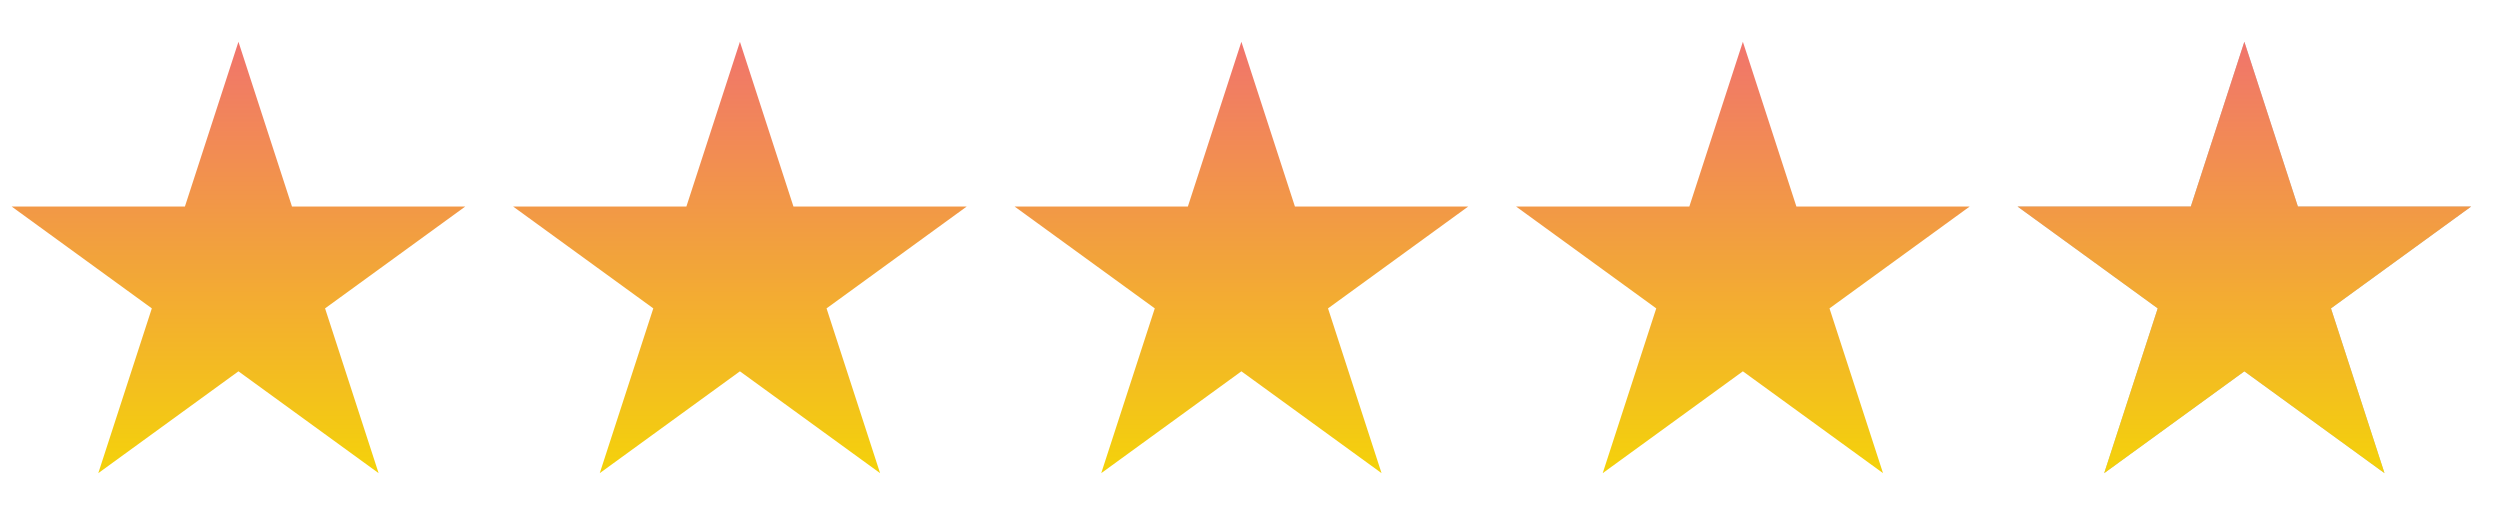 <?xml version="1.0" encoding="UTF-8"?> <svg xmlns="http://www.w3.org/2000/svg" width="1017" height="211" viewBox="0 0 1017 211" fill="none"> <path d="M97 17L118.778 84.025H189.252L132.237 125.449L154.015 192.475L97 151.051L39.985 192.475L61.763 125.449L4.748 84.025H75.222L97 17Z" fill="url(#paint0_linear)"></path> <path d="M505 17L526.778 84.025H597.252L540.237 125.449L562.015 192.475L505 151.051L447.985 192.475L469.763 125.449L412.748 84.025H483.222L505 17Z" fill="url(#paint1_linear)"></path> <path d="M301 17L322.778 84.025H393.252L336.237 125.449L358.015 192.475L301 151.051L243.985 192.475L265.763 125.449L208.748 84.025H279.222L301 17Z" fill="url(#paint2_linear)"></path> <path d="M709 17L730.778 84.025H801.252L744.237 125.449L766.015 192.475L709 151.051L651.985 192.475L673.763 125.449L616.748 84.025H687.222L709 17Z" fill="url(#paint3_linear)"></path> <path d="M913 17L934.778 84.025H1005.25L948.237 125.449L970.015 192.475L913 151.051L855.985 192.475L877.763 125.449L820.748 84.025H891.222L913 17Z" fill="#C4C4C4"></path> <mask id="mask0" maskUnits="userSpaceOnUse" x="806" y="0" width="211" height="211"> <rect x="806" width="211" height="211" fill="#C4C4C4"></rect> </mask> <g mask="url(#mask0)"> <path d="M913 17L934.778 84.025H1005.25L948.237 125.449L970.015 192.475L913 151.051L855.985 192.475L877.763 125.449L820.748 84.025H891.222L913 17Z" fill="url(#paint4_linear)"></path> </g> <defs> <linearGradient id="paint0_linear" x1="97" y1="17" x2="97" y2="211" gradientUnits="userSpaceOnUse"> <stop stop-color="#F1746C"></stop> <stop offset="1" stop-color="#F4DC00"></stop> </linearGradient> <linearGradient id="paint1_linear" x1="505" y1="17" x2="505" y2="211" gradientUnits="userSpaceOnUse"> <stop stop-color="#F1746C"></stop> <stop offset="1" stop-color="#F4DC00"></stop> </linearGradient> <linearGradient id="paint2_linear" x1="301" y1="17" x2="301" y2="211" gradientUnits="userSpaceOnUse"> <stop stop-color="#F1746C"></stop> <stop offset="1" stop-color="#F4DC00"></stop> </linearGradient> <linearGradient id="paint3_linear" x1="709" y1="17" x2="709" y2="211" gradientUnits="userSpaceOnUse"> <stop stop-color="#F1746C"></stop> <stop offset="1" stop-color="#F4DC00"></stop> </linearGradient> <linearGradient id="paint4_linear" x1="913" y1="17" x2="913" y2="211" gradientUnits="userSpaceOnUse"> <stop stop-color="#F1746C"></stop> <stop offset="1" stop-color="#F4DC00"></stop> </linearGradient> </defs> </svg> 
